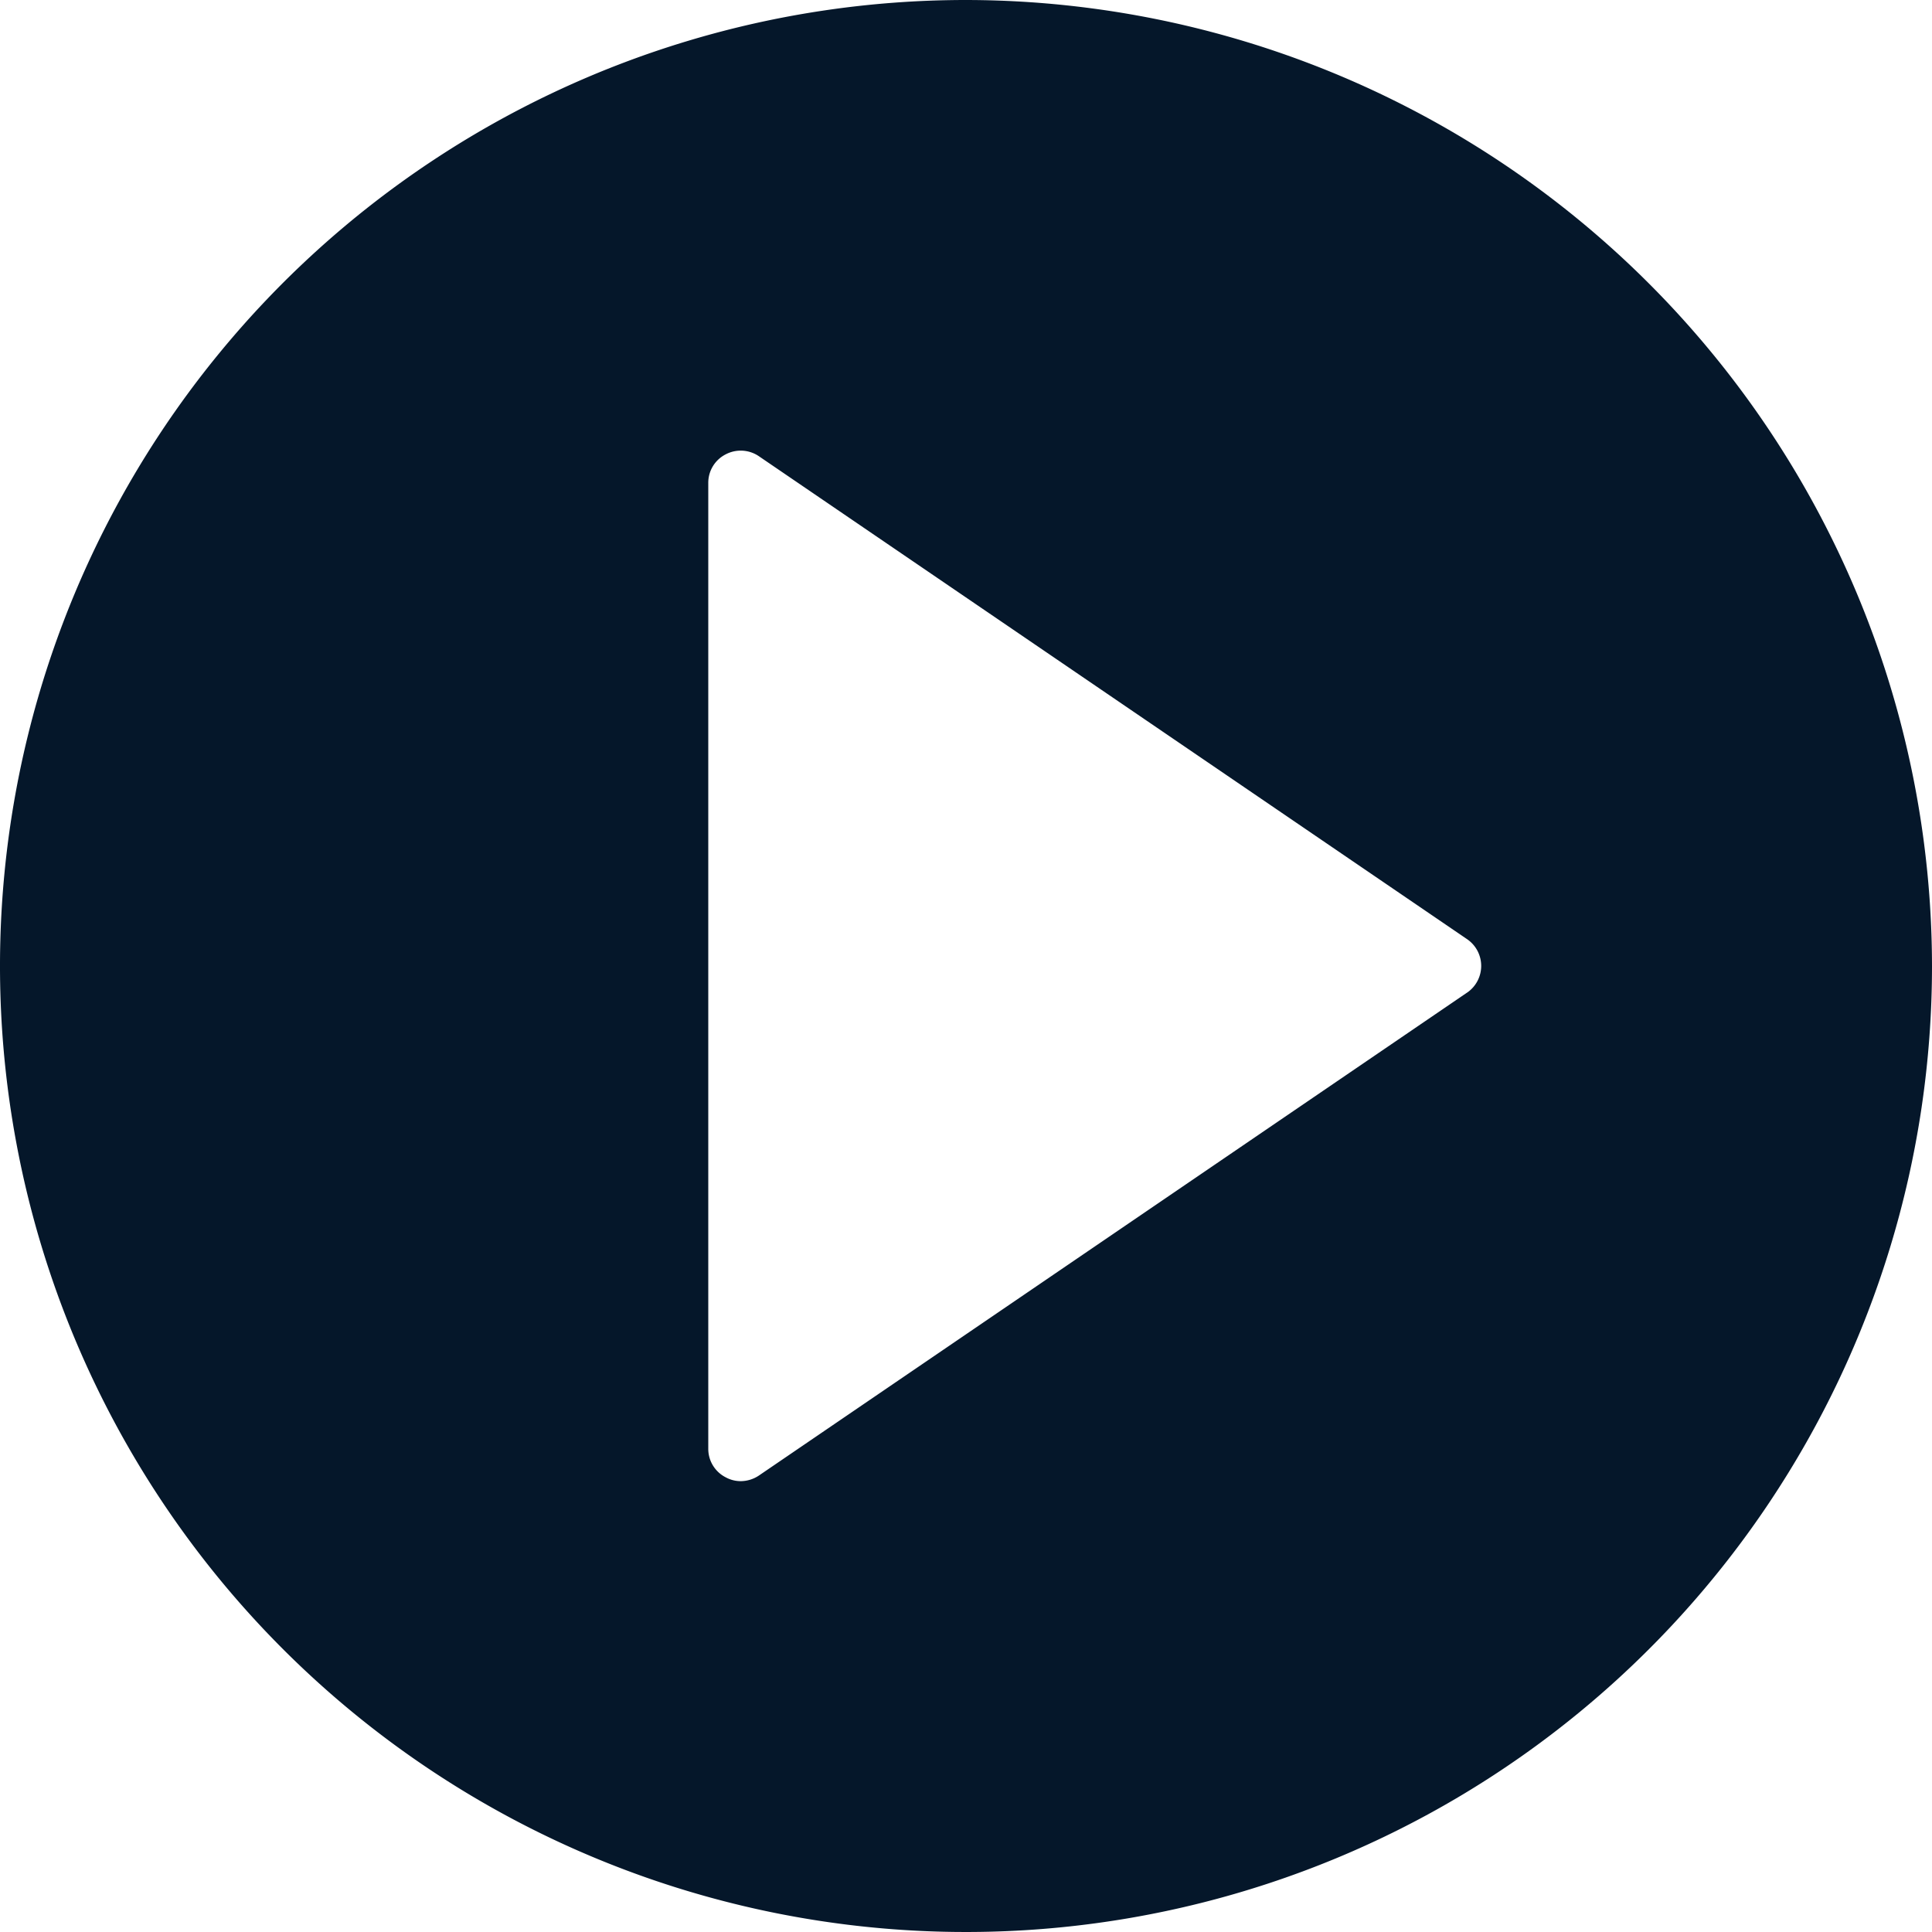 <?xml version="1.0" encoding="UTF-8"?> <svg xmlns="http://www.w3.org/2000/svg" width="50" height="50" viewBox="0 0 50 50"><defs><style> .cls-1 { fill: #05172a; fill-rule: evenodd; } </style></defs><path id="Forma_1" data-name="Forma 1" class="cls-1" d="M1177,647a25,25,0,1,0,25,25A25.031,25.031,0,0,0,1177,647Zm12.97,25.687-18.33,12.5a0.852,0.852,0,0,1-.47.145,0.806,0.806,0,0,1-.39-0.1,0.826,0.826,0,0,1-.45-0.737v-25a0.824,0.824,0,0,1,.45-0.736,0.835,0.835,0,0,1,.86.048l18.33,12.5A0.838,0.838,0,0,1,1189.97,672.688Z" transform="translate(-1152 -647)"></path></svg> 